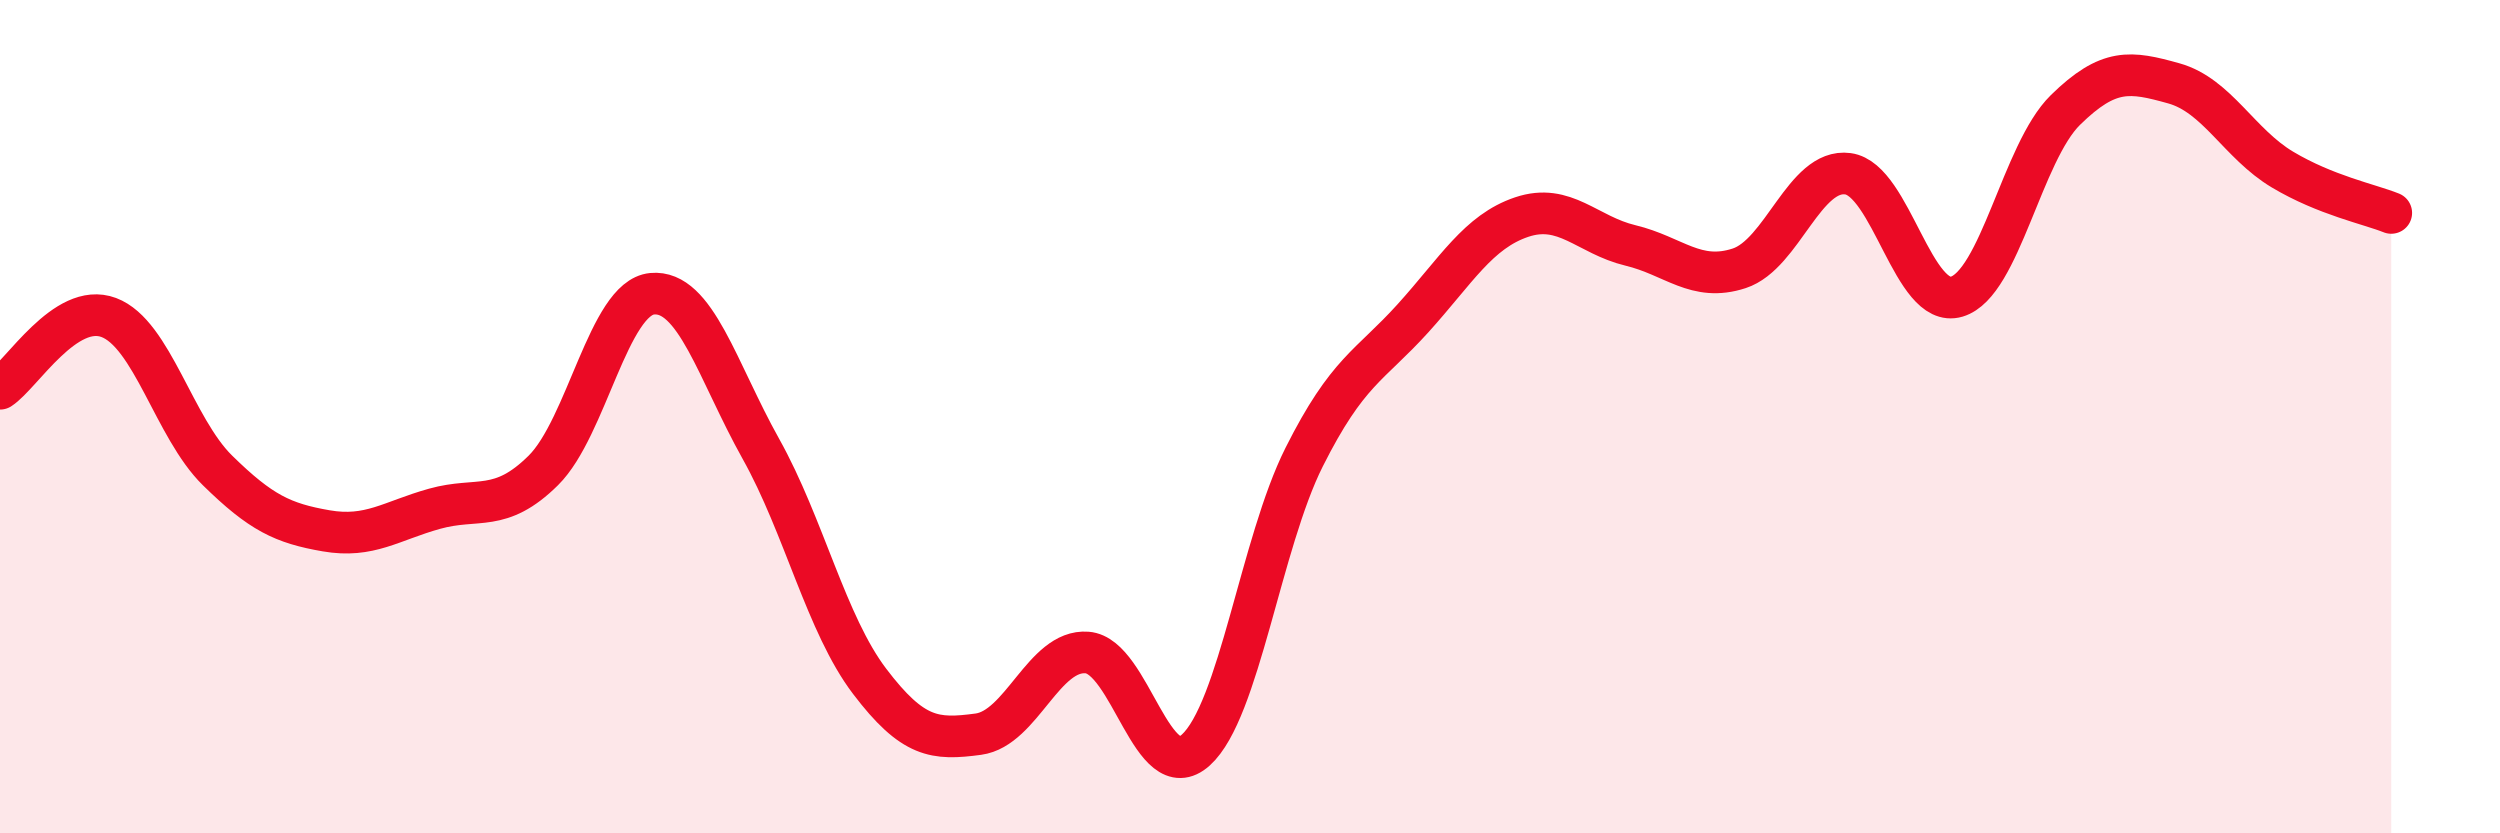 
    <svg width="60" height="20" viewBox="0 0 60 20" xmlns="http://www.w3.org/2000/svg">
      <path
        d="M 0,9.33 C 0.52,8.99 1.57,7.23 2.61,7.62 C 3.65,8.01 4.18,10.27 5.22,11.29 C 6.26,12.31 6.79,12.56 7.83,12.74 C 8.87,12.92 9.39,12.5 10.43,12.21 C 11.47,11.92 12,12.32 13.04,11.29 C 14.08,10.26 14.61,7.15 15.65,7.05 C 16.69,6.95 17.22,8.91 18.26,10.77 C 19.3,12.63 19.83,14.98 20.87,16.35 C 21.91,17.72 22.44,17.76 23.48,17.62 C 24.52,17.48 25.05,15.58 26.09,15.66 C 27.13,15.74 27.66,18.94 28.7,18 C 29.74,17.06 30.26,13.04 31.3,10.97 C 32.34,8.9 32.87,8.79 33.91,7.64 C 34.95,6.49 35.48,5.56 36.52,5.21 C 37.56,4.86 38.09,5.64 39.13,5.89 C 40.17,6.14 40.7,6.78 41.74,6.44 C 42.78,6.1 43.31,4.03 44.35,4.17 C 45.39,4.31 45.92,7.43 46.96,7.12 C 48,6.81 48.53,3.66 49.57,2.64 C 50.61,1.62 51.13,1.71 52.17,2 C 53.21,2.29 53.74,3.45 54.78,4.07 C 55.82,4.69 56.87,4.9 57.39,5.11L57.39 20L0 20Z"
        fill="#EB0A25"
        opacity="0.1"
        stroke-linecap="round"
        stroke-linejoin="round"
      />
      <path
        d="M 0,9.33 C 0.52,8.99 1.57,7.23 2.61,7.62 C 3.65,8.01 4.18,10.27 5.22,11.29 C 6.26,12.31 6.79,12.56 7.83,12.74 C 8.87,12.92 9.39,12.5 10.43,12.21 C 11.47,11.92 12,12.32 13.04,11.29 C 14.08,10.26 14.61,7.15 15.65,7.05 C 16.69,6.95 17.22,8.91 18.26,10.77 C 19.3,12.63 19.83,14.98 20.87,16.35 C 21.91,17.72 22.44,17.76 23.48,17.62 C 24.52,17.48 25.05,15.58 26.09,15.66 C 27.13,15.74 27.66,18.94 28.7,18 C 29.74,17.06 30.26,13.04 31.3,10.97 C 32.34,8.9 32.87,8.79 33.91,7.64 C 34.95,6.49 35.48,5.56 36.52,5.21 C 37.56,4.86 38.09,5.64 39.13,5.89 C 40.17,6.14 40.7,6.78 41.74,6.44 C 42.78,6.1 43.31,4.03 44.35,4.17 C 45.39,4.31 45.92,7.43 46.96,7.12 C 48,6.81 48.53,3.66 49.57,2.64 C 50.61,1.62 51.13,1.71 52.17,2 C 53.21,2.29 53.74,3.45 54.78,4.07 C 55.82,4.69 56.87,4.9 57.39,5.11"
        stroke="#EB0A25"
        stroke-width="1"
        fill="none"
        stroke-linecap="round"
        stroke-linejoin="round"
      />
    </svg>
  